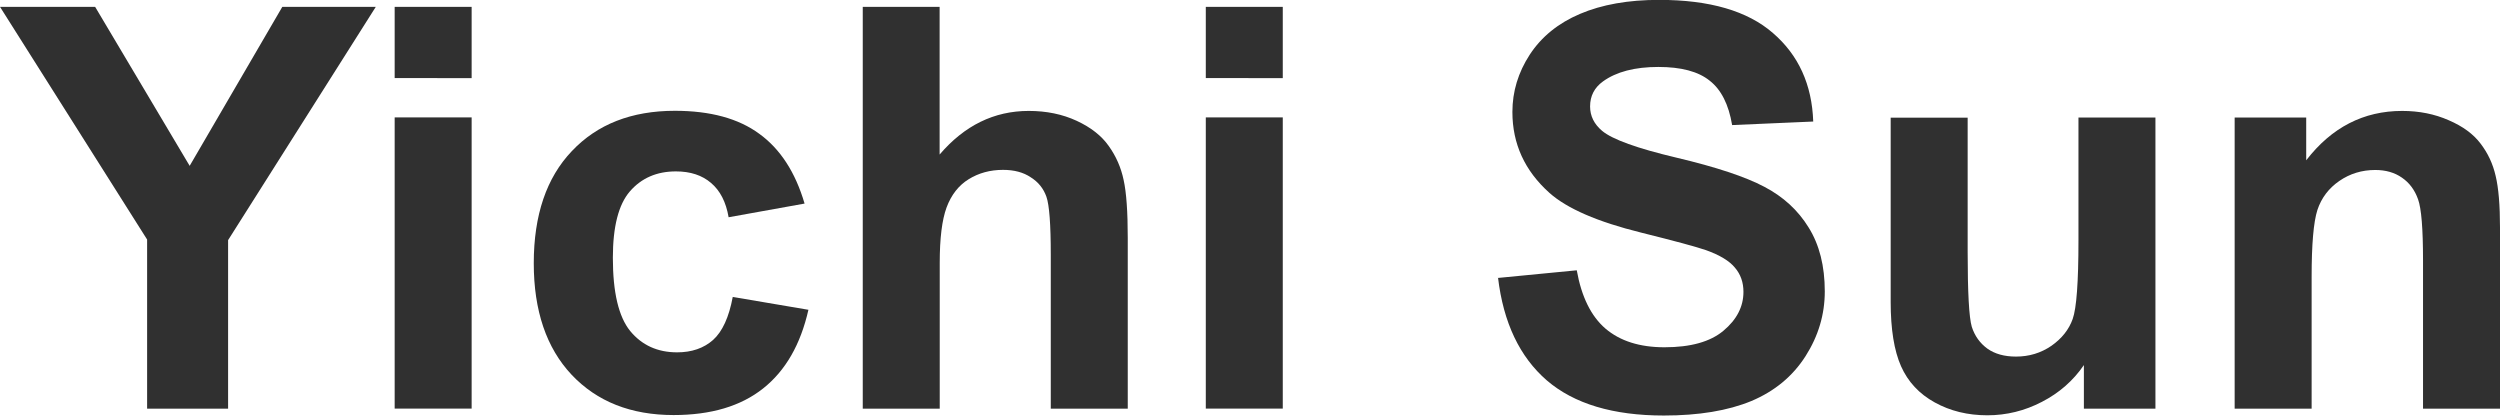 <?xml version="1.0" encoding="UTF-8" standalone="no"?>
<!-- Created with Inkscape (http://www.inkscape.org/) -->

<svg
   width="21.208mm"
   height="3.528mm"
   viewBox="0 0 21.208 3.528"
   version="1.1"
   id="svg5"
   inkscape:version="1.1.2 (b8e25be833, 2022-02-05)"
   sodipodi:docname="tmp1.svg"
   xmlns:inkscape="http://www.inkscape.org/namespaces/inkscape"
   xmlns:sodipodi="http://sodipodi.sourceforge.net/DTD/sodipodi-0.dtd"
   xmlns="http://www.w3.org/2000/svg"
   xmlns:svg="http://www.w3.org/2000/svg">
  <sodipodi:namedview
     id="namedview7"
     pagecolor="#ffffff"
     bordercolor="#666666"
     borderopacity="1.0"
     inkscape:pageshadow="2"
     inkscape:pageopacity="0.0"
     inkscape:pagecheckerboard="0"
     inkscape:document-units="mm"
     showgrid="false"
     inkscape:zoom="1.0368618"
     inkscape:cx="321.16141"
     inkscape:cy="-38.577947"
     inkscape:window-width="1920"
     inkscape:window-height="1009"
     inkscape:window-x="-8"
     inkscape:window-y="-8"
     inkscape:window-maximized="1"
     inkscape:current-layer="layer1"
     inkscape:showpageshadow="0"
     inkscape:deskcolor="#d1d1d1" />
  <defs
     id="defs2" />
  <g
     inkscape:label="Layer 1"
     inkscape:groupmode="layer"
     id="layer1"
     transform="translate(-15.872,-22.877)">
    <g
       aria-label="Yichi Sun
"
       id="text627"
       style="font-size:4.763px;line-height:1.25;font-family:Arial;-inkscape-font-specification:Arial;fill:#303030;stroke-width:0.265">
      <path
         d="M 17.12,26.344 V 24.909 L 15.872,22.935 h 0.807 l 0.802,1.349 0.786,-1.349 h 0.793 l -1.253,1.979 v 1.43 z"
         style="font-weight:bold"
         id="path9" />
      <path
         d="M 19.22,23.539 V 22.935 h 0.653 v 0.605 z m 0,2.804 v -2.47 h 0.653 v 2.47 z"
         style="font-weight:bold"
         id="path11" />
      <path
         d="m 22.697,24.604 -0.644,0.116 q -0.033,-0.193 -0.149,-0.291 -0.114,-0.098 -0.298,-0.098 -0.244,0 -0.391,0.17 -0.144,0.167 -0.144,0.563 0,0.44 0.147,0.621 0.149,0.181 0.398,0.181 0.186,0 0.305,-0.105 0.119,-0.107 0.167,-0.365 l 0.642,0.109 q -0.1,0.442 -0.384,0.667 -0.284,0.226 -0.76,0.226 -0.542,0 -0.865,-0.342 -0.321,-0.342 -0.321,-0.946 0,-0.612 0.323,-0.951 0.323,-0.342 0.874,-0.342 0.451,0 0.716,0.195 0.267,0.193 0.384,0.591 z"
         style="font-weight:bold"
         id="path13" />
      <path
         d="m 23.843,22.935 v 1.253 q 0.316,-0.37 0.756,-0.37 0.226,0 0.407,0.084 0.181,0.084 0.272,0.214 0.093,0.13 0.126,0.288 0.035,0.158 0.035,0.491 v 1.449 h -0.653 v -1.305 q 0,-0.388 -0.037,-0.493 -0.037,-0.105 -0.133,-0.165 -0.093,-0.063 -0.235,-0.063 -0.163,0 -0.291,0.079 -0.128,0.079 -0.188,0.24 -0.058,0.158 -0.058,0.47 v 1.237 h -0.653 v -3.409 z"
         style="font-weight:bold"
         id="path15" />
      <path
         d="M 26.101,23.539 V 22.935 h 0.653 v 0.605 z m 0,2.804 v -2.47 h 0.653 v 2.47 z"
         style="font-weight:bold"
         id="path17" />
      <path
         d="m 28.578,25.235 0.67,-0.065 q 0.06,0.337 0.244,0.495 0.186,0.158 0.5,0.158 0.333,0 0.5,-0.14 0.17,-0.142 0.17,-0.33 0,-0.121 -0.072,-0.205 -0.07,-0.086 -0.246,-0.149 -0.121,-0.042 -0.551,-0.149 -0.553,-0.137 -0.777,-0.337 -0.314,-0.281 -0.314,-0.686 0,-0.26 0.147,-0.486 0.149,-0.228 0.426,-0.346 0.279,-0.119 0.672,-0.119 0.642,0 0.965,0.281 0.326,0.281 0.342,0.751 l -0.688,0.03 q -0.044,-0.263 -0.191,-0.377 -0.144,-0.116 -0.435,-0.116 -0.3,0 -0.47,0.123 -0.109,0.079 -0.109,0.212 0,0.121 0.102,0.207 0.13,0.109 0.633,0.228 0.502,0.119 0.742,0.246 0.242,0.126 0.377,0.346 0.137,0.219 0.137,0.542 0,0.293 -0.163,0.549 -0.163,0.256 -0.46,0.381 -0.298,0.123 -0.742,0.123 -0.646,0 -0.993,-0.298 -0.346,-0.3 -0.414,-0.872 z"
         style="font-weight:bold"
         id="path19" />
      <path
         d="M 33.55,26.344 V 25.974 q -0.135,0.198 -0.356,0.312 -0.219,0.114 -0.463,0.114 -0.249,0 -0.446,-0.109 -0.198,-0.109 -0.286,-0.307 -0.088,-0.198 -0.088,-0.546 v -1.563 h 0.653 v 1.135 q 0,0.521 0.035,0.639 0.037,0.116 0.133,0.186 0.095,0.067 0.242,0.067 0.167,0 0.3,-0.091 0.133,-0.093 0.181,-0.228 0.049,-0.137 0.049,-0.667 v -1.042 h 0.653 v 2.47 z"
         style="font-weight:bold"
         id="path21" />
      <path
         d="m 37.08,26.344 h -0.653 v -1.26 q 0,-0.4 -0.042,-0.516 -0.042,-0.119 -0.137,-0.184 -0.093,-0.065 -0.226,-0.065 -0.17,0 -0.305,0.093 -0.135,0.093 -0.186,0.246 -0.049,0.153 -0.049,0.567 v 1.119 h -0.653 v -2.47 h 0.607 v 0.363 q 0.323,-0.419 0.814,-0.419 0.216,0 0.395,0.079 0.179,0.077 0.27,0.198 0.093,0.121 0.128,0.274 0.037,0.153 0.037,0.44 z"
         style="font-weight:bold"
         id="path23" />
    </g>
  </g>
</svg>

